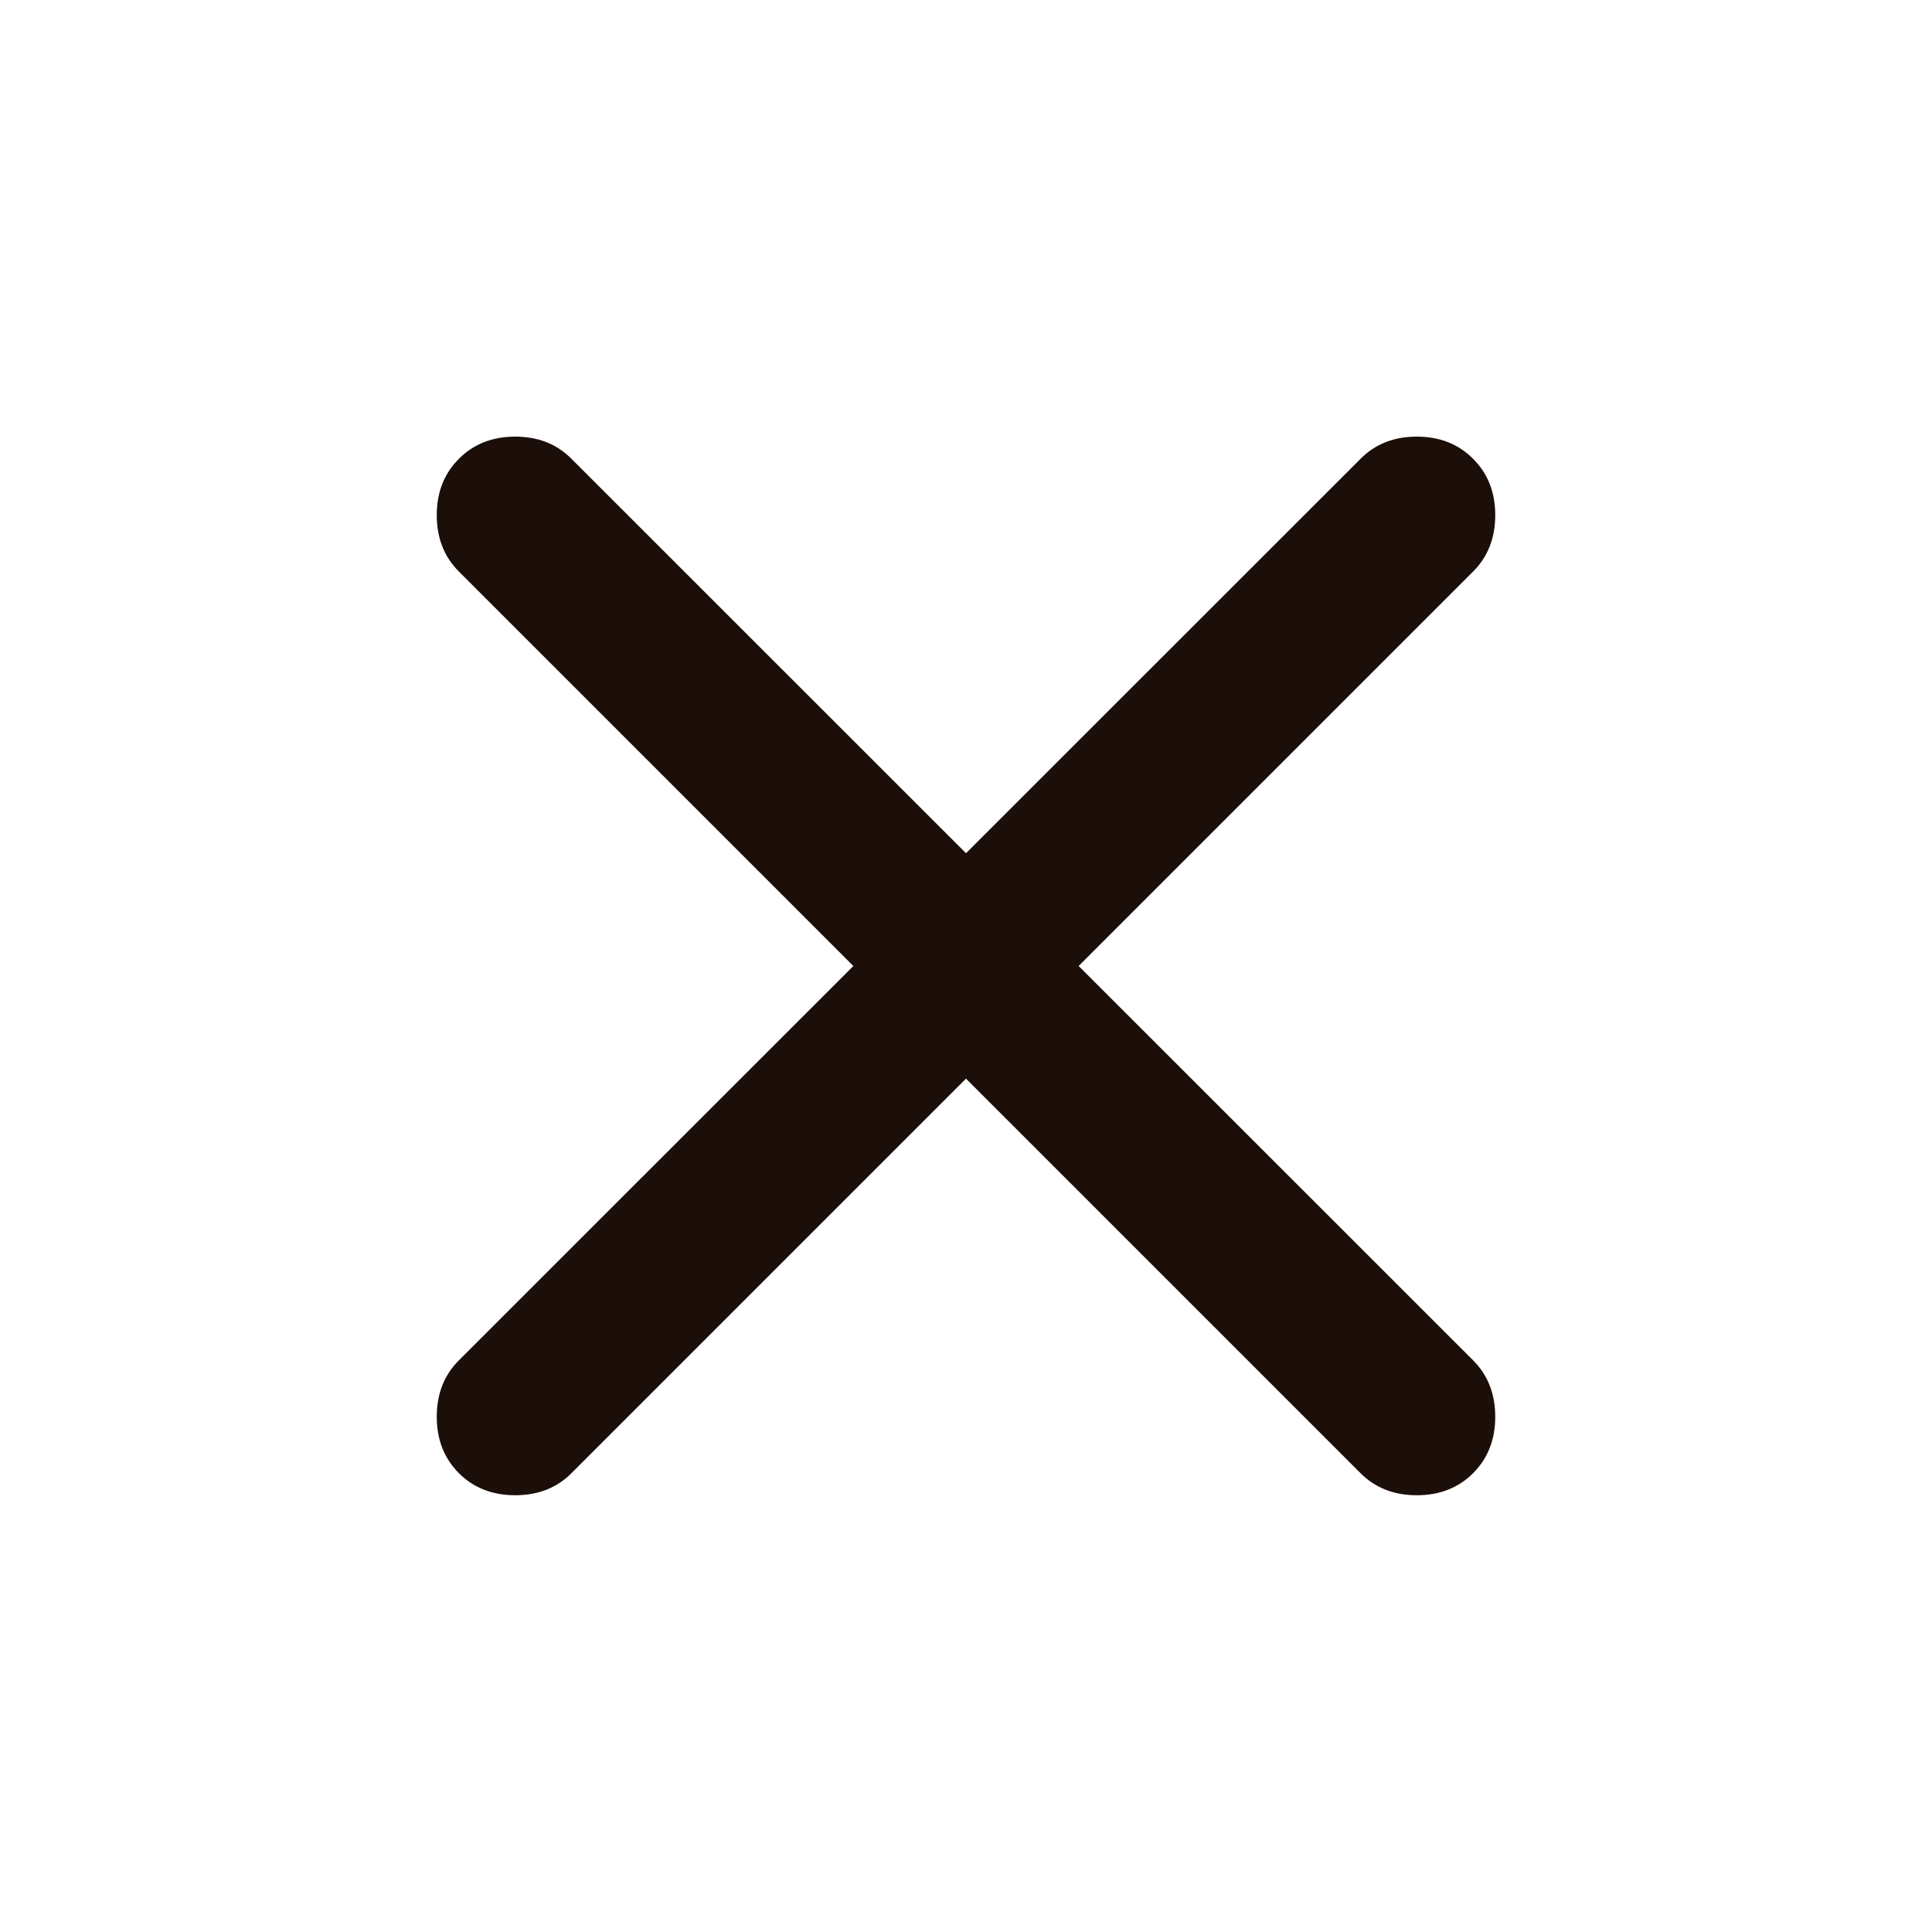 <svg width="16" height="16" viewBox="0 0 16 16" fill="none" xmlns="http://www.w3.org/2000/svg">
<path d="M8 8.933L4.733 12.2C4.611 12.322 4.456 12.383 4.267 12.383C4.078 12.383 3.922 12.322 3.8 12.2C3.678 12.077 3.617 11.922 3.617 11.733C3.617 11.544 3.678 11.388 3.8 11.266L7.067 8L3.8 4.733C3.678 4.611 3.617 4.455 3.617 4.266C3.617 4.077 3.678 3.922 3.8 3.8C3.922 3.677 4.078 3.616 4.267 3.616C4.456 3.616 4.611 3.677 4.733 3.8L8 7.066L11.267 3.8C11.389 3.677 11.544 3.616 11.733 3.616C11.922 3.616 12.078 3.677 12.2 3.8C12.322 3.922 12.383 4.077 12.383 4.266C12.383 4.455 12.322 4.611 12.2 4.733L8.933 8L12.2 11.266C12.322 11.388 12.383 11.544 12.383 11.733C12.383 11.922 12.322 12.077 12.2 12.2C12.078 12.322 11.922 12.383 11.733 12.383C11.544 12.383 11.389 12.322 11.267 12.2L8 8.933Z" fill="#1C0E08"/>
</svg>
